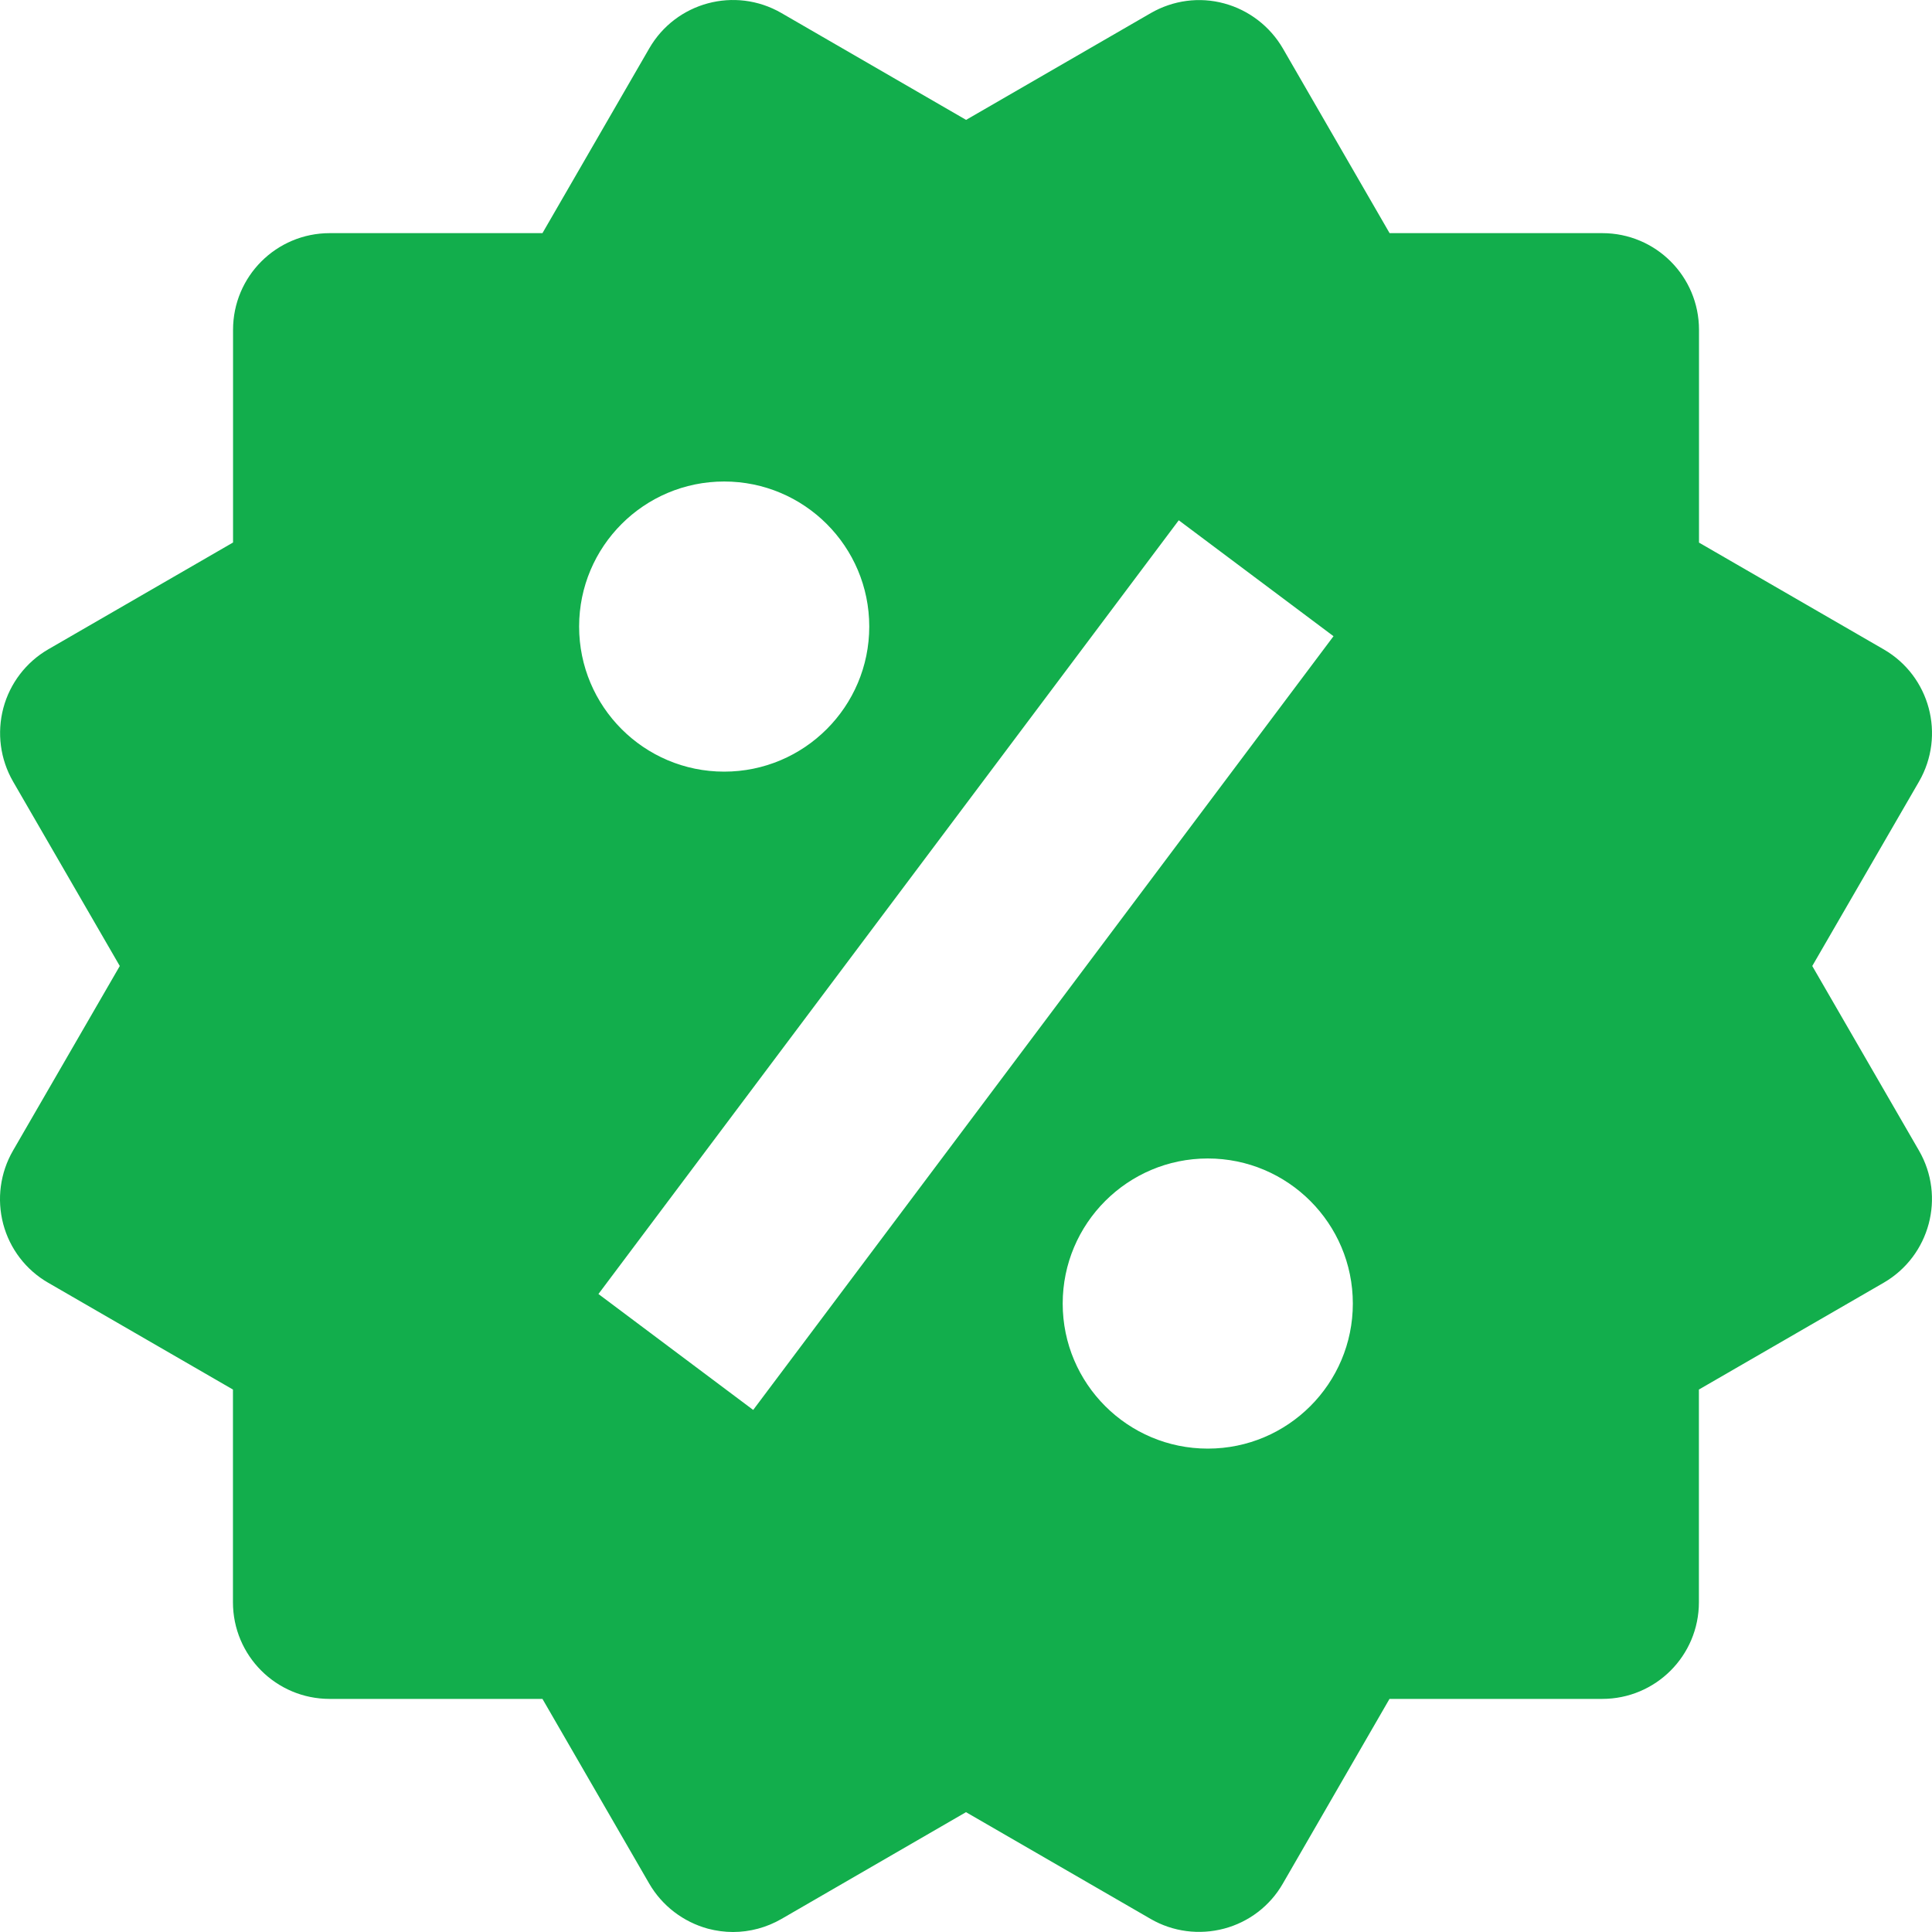 <svg width="40" height="40" viewBox="0 0 40 40" fill="none" xmlns="http://www.w3.org/2000/svg">
<path d="M37.521 20L39.732 16.18C40.284 15.221 39.956 13.997 39.001 13.445L35.176 11.234V6.829C35.176 5.722 34.281 4.827 33.174 4.827H28.77L26.561 1.004C26.295 0.546 25.857 0.209 25.346 0.071C24.833 -0.069 24.287 0.005 23.826 0.271L20.002 2.482L16.177 0.269C15.218 -0.285 13.994 0.045 13.442 1.002L11.231 4.827H6.827C5.72 4.827 4.825 5.722 4.825 6.829V11.232L1 13.443C0.54 13.709 0.205 14.148 0.069 14.66C-0.067 15.175 0.005 15.719 0.27 16.18L2.48 20L0.27 23.821C0.003 24.282 -0.069 24.828 0.067 25.343C0.203 25.855 0.538 26.294 0.998 26.558L4.823 28.769V33.172C4.823 34.279 5.718 35.174 6.825 35.174H11.231L13.442 38.999C13.708 39.457 14.146 39.792 14.659 39.932C14.829 39.976 15.002 40 15.176 40C15.524 40 15.87 39.908 16.179 39.73L20 37.519L23.824 39.73C24.283 39.996 24.831 40.066 25.344 39.93C25.857 39.794 26.295 39.459 26.559 38.999L28.768 35.174H33.172C34.279 35.174 35.174 34.279 35.174 33.172V28.769L38.999 26.558C39.956 26.003 40.284 24.778 39.73 23.821L37.521 20ZM14.993 9.969C16.651 9.969 17.997 11.314 17.997 12.972C17.997 14.63 16.651 15.976 14.993 15.976C13.335 15.976 11.99 14.63 11.99 12.972C11.99 11.314 13.335 9.969 14.993 9.969ZM15.594 29.191L12.39 26.791L24.405 10.772L27.609 13.172L15.594 29.191ZM25.006 29.992C23.348 29.992 22.002 28.647 22.002 26.989C22.002 25.331 23.348 23.985 25.006 23.985C26.664 23.985 28.009 25.331 28.009 26.989C28.009 28.647 26.664 29.992 25.006 29.992Z" fill="#12AE4C"/>
</svg>
